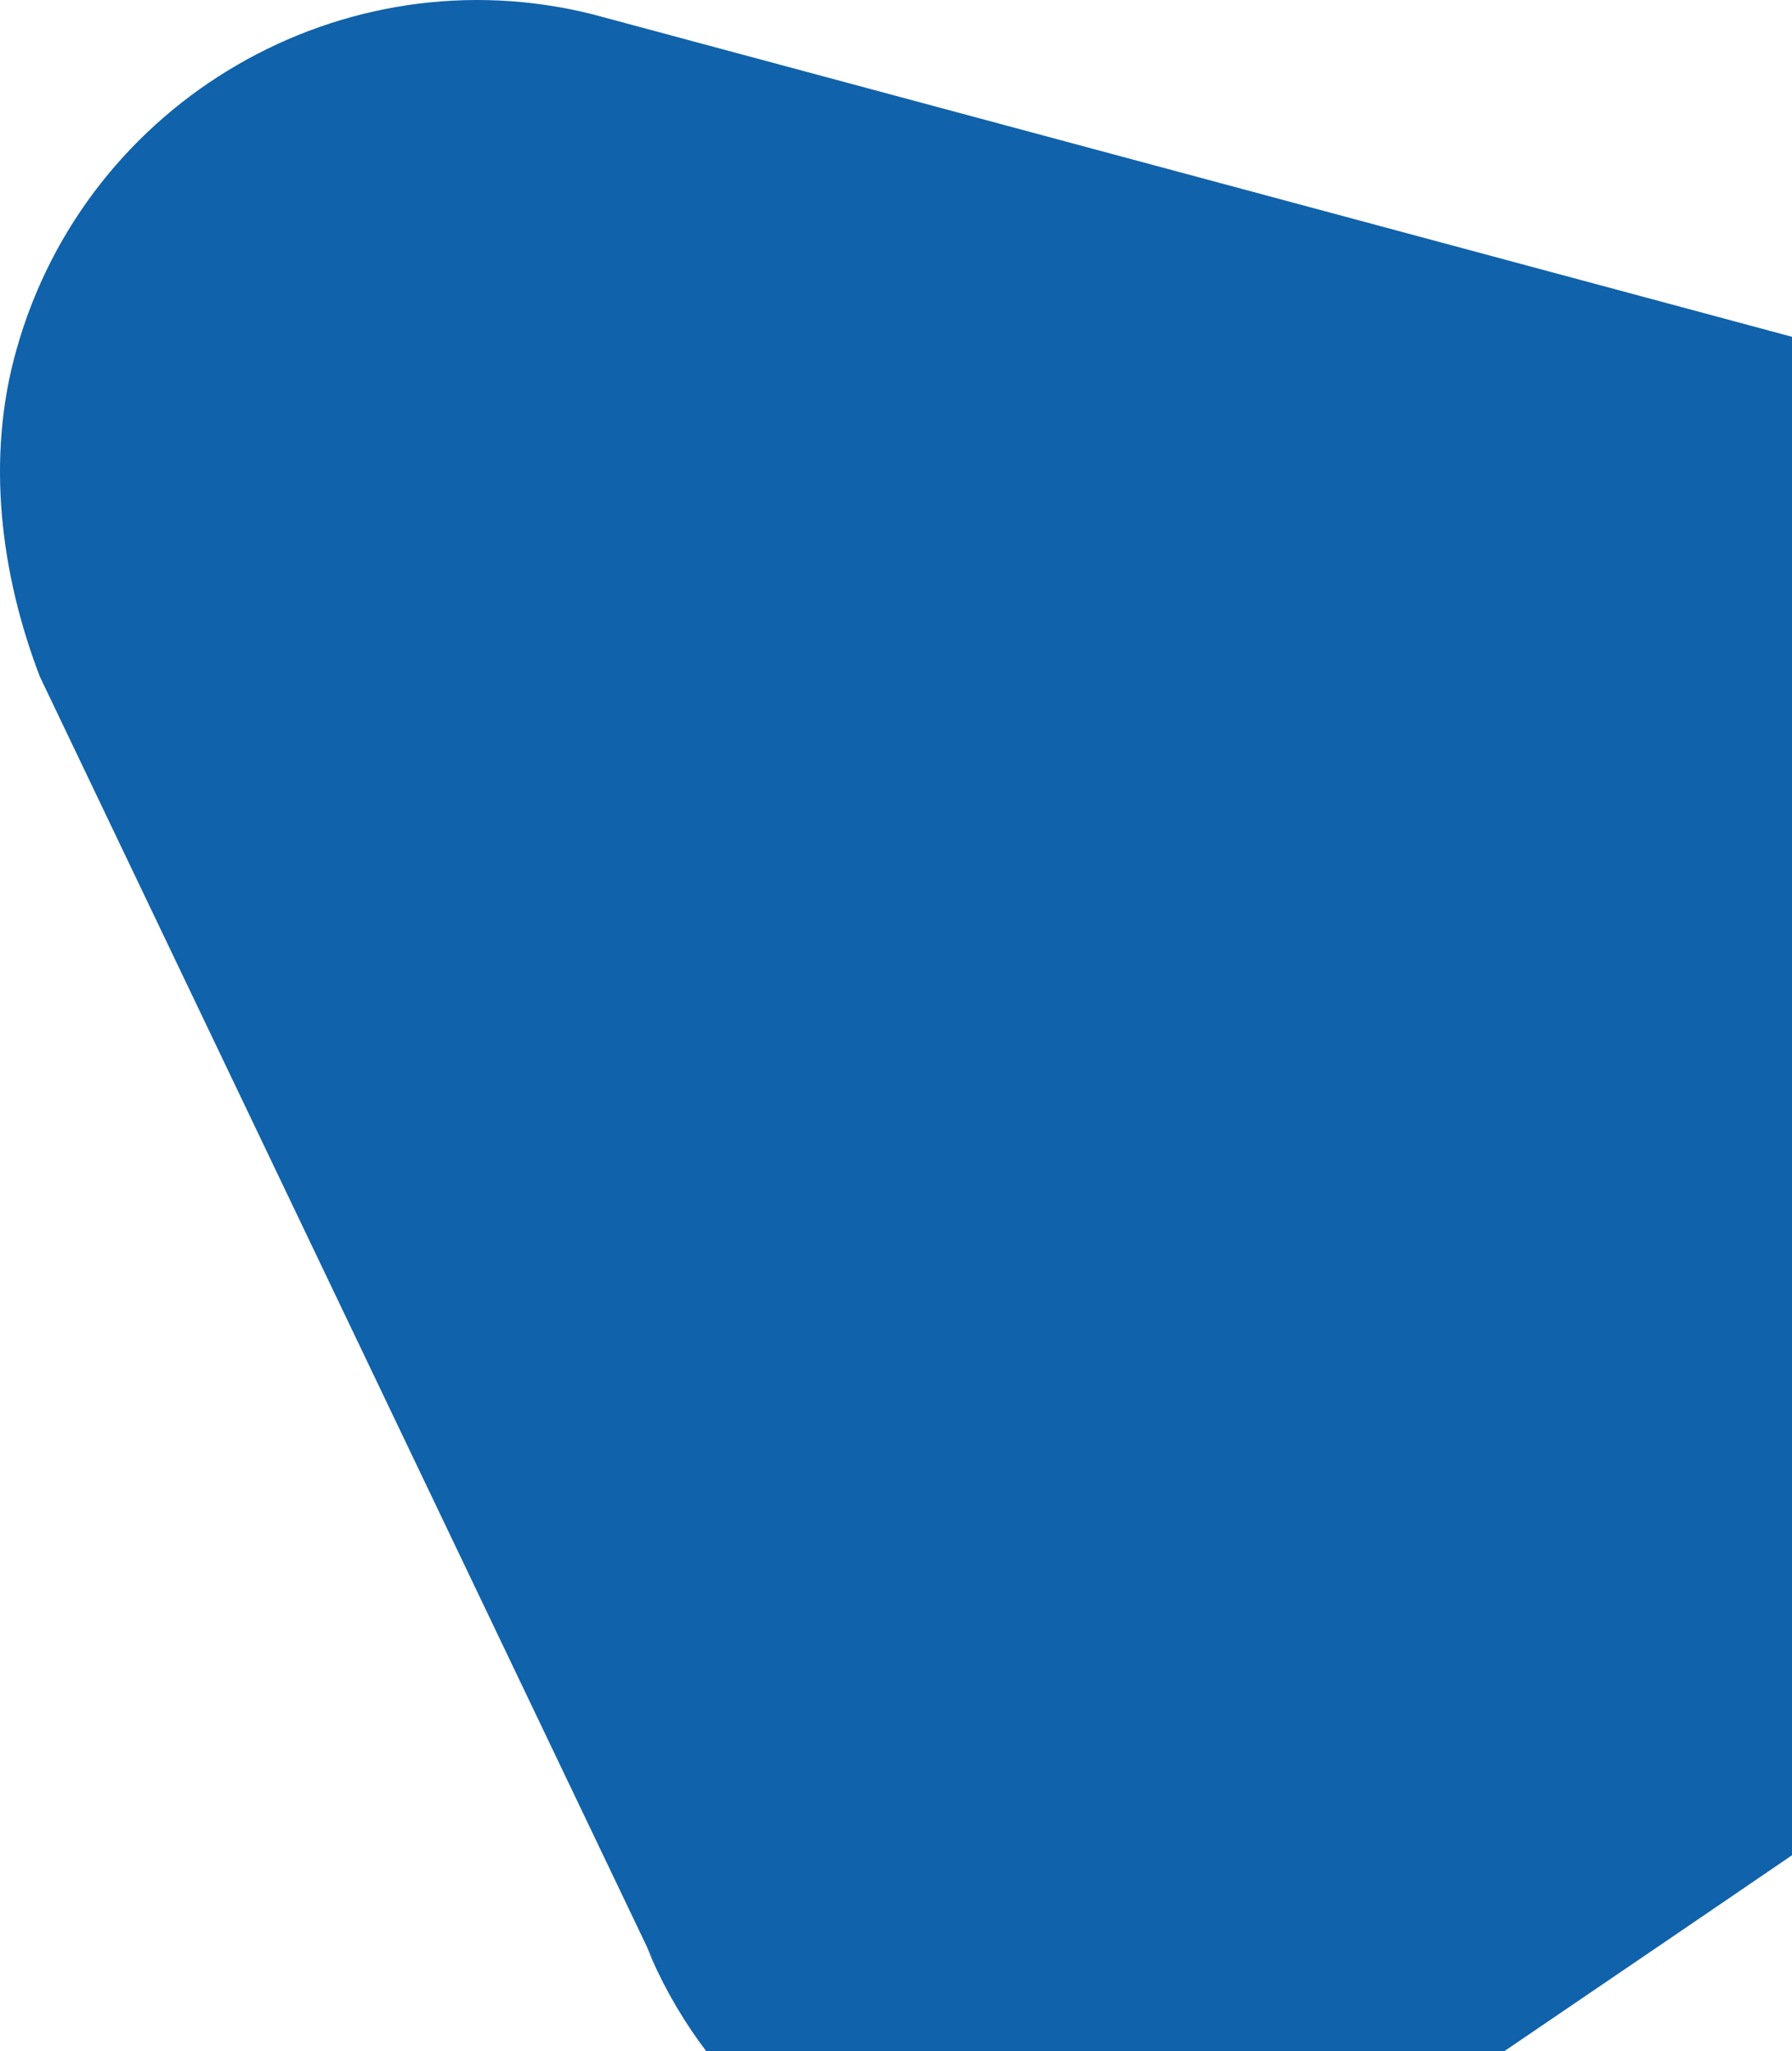 <svg width="623" height="713" viewBox="0 0 623 713" fill="none" xmlns="http://www.w3.org/2000/svg">
<path d="M205.918 4.948C119.361 -16.727 30.1 34.75 5.756 121.448C-5.064 159.379 0.346 200.019 13.87 235.24L227.557 682.278L224.852 676.859C243.787 722.918 284.36 760.848 338.458 771.686C387.146 785.232 438.539 771.686 476.408 744.592C476.408 744.592 792.881 530.556 884.848 462.823C901.077 451.986 911.897 438.439 911.897 438.439C928.126 419.474 941.651 400.509 947.06 376.125C968.7 289.426 917.307 197.309 830.75 172.926L205.918 4.948Z" fill="#1062AA"/>
</svg>

